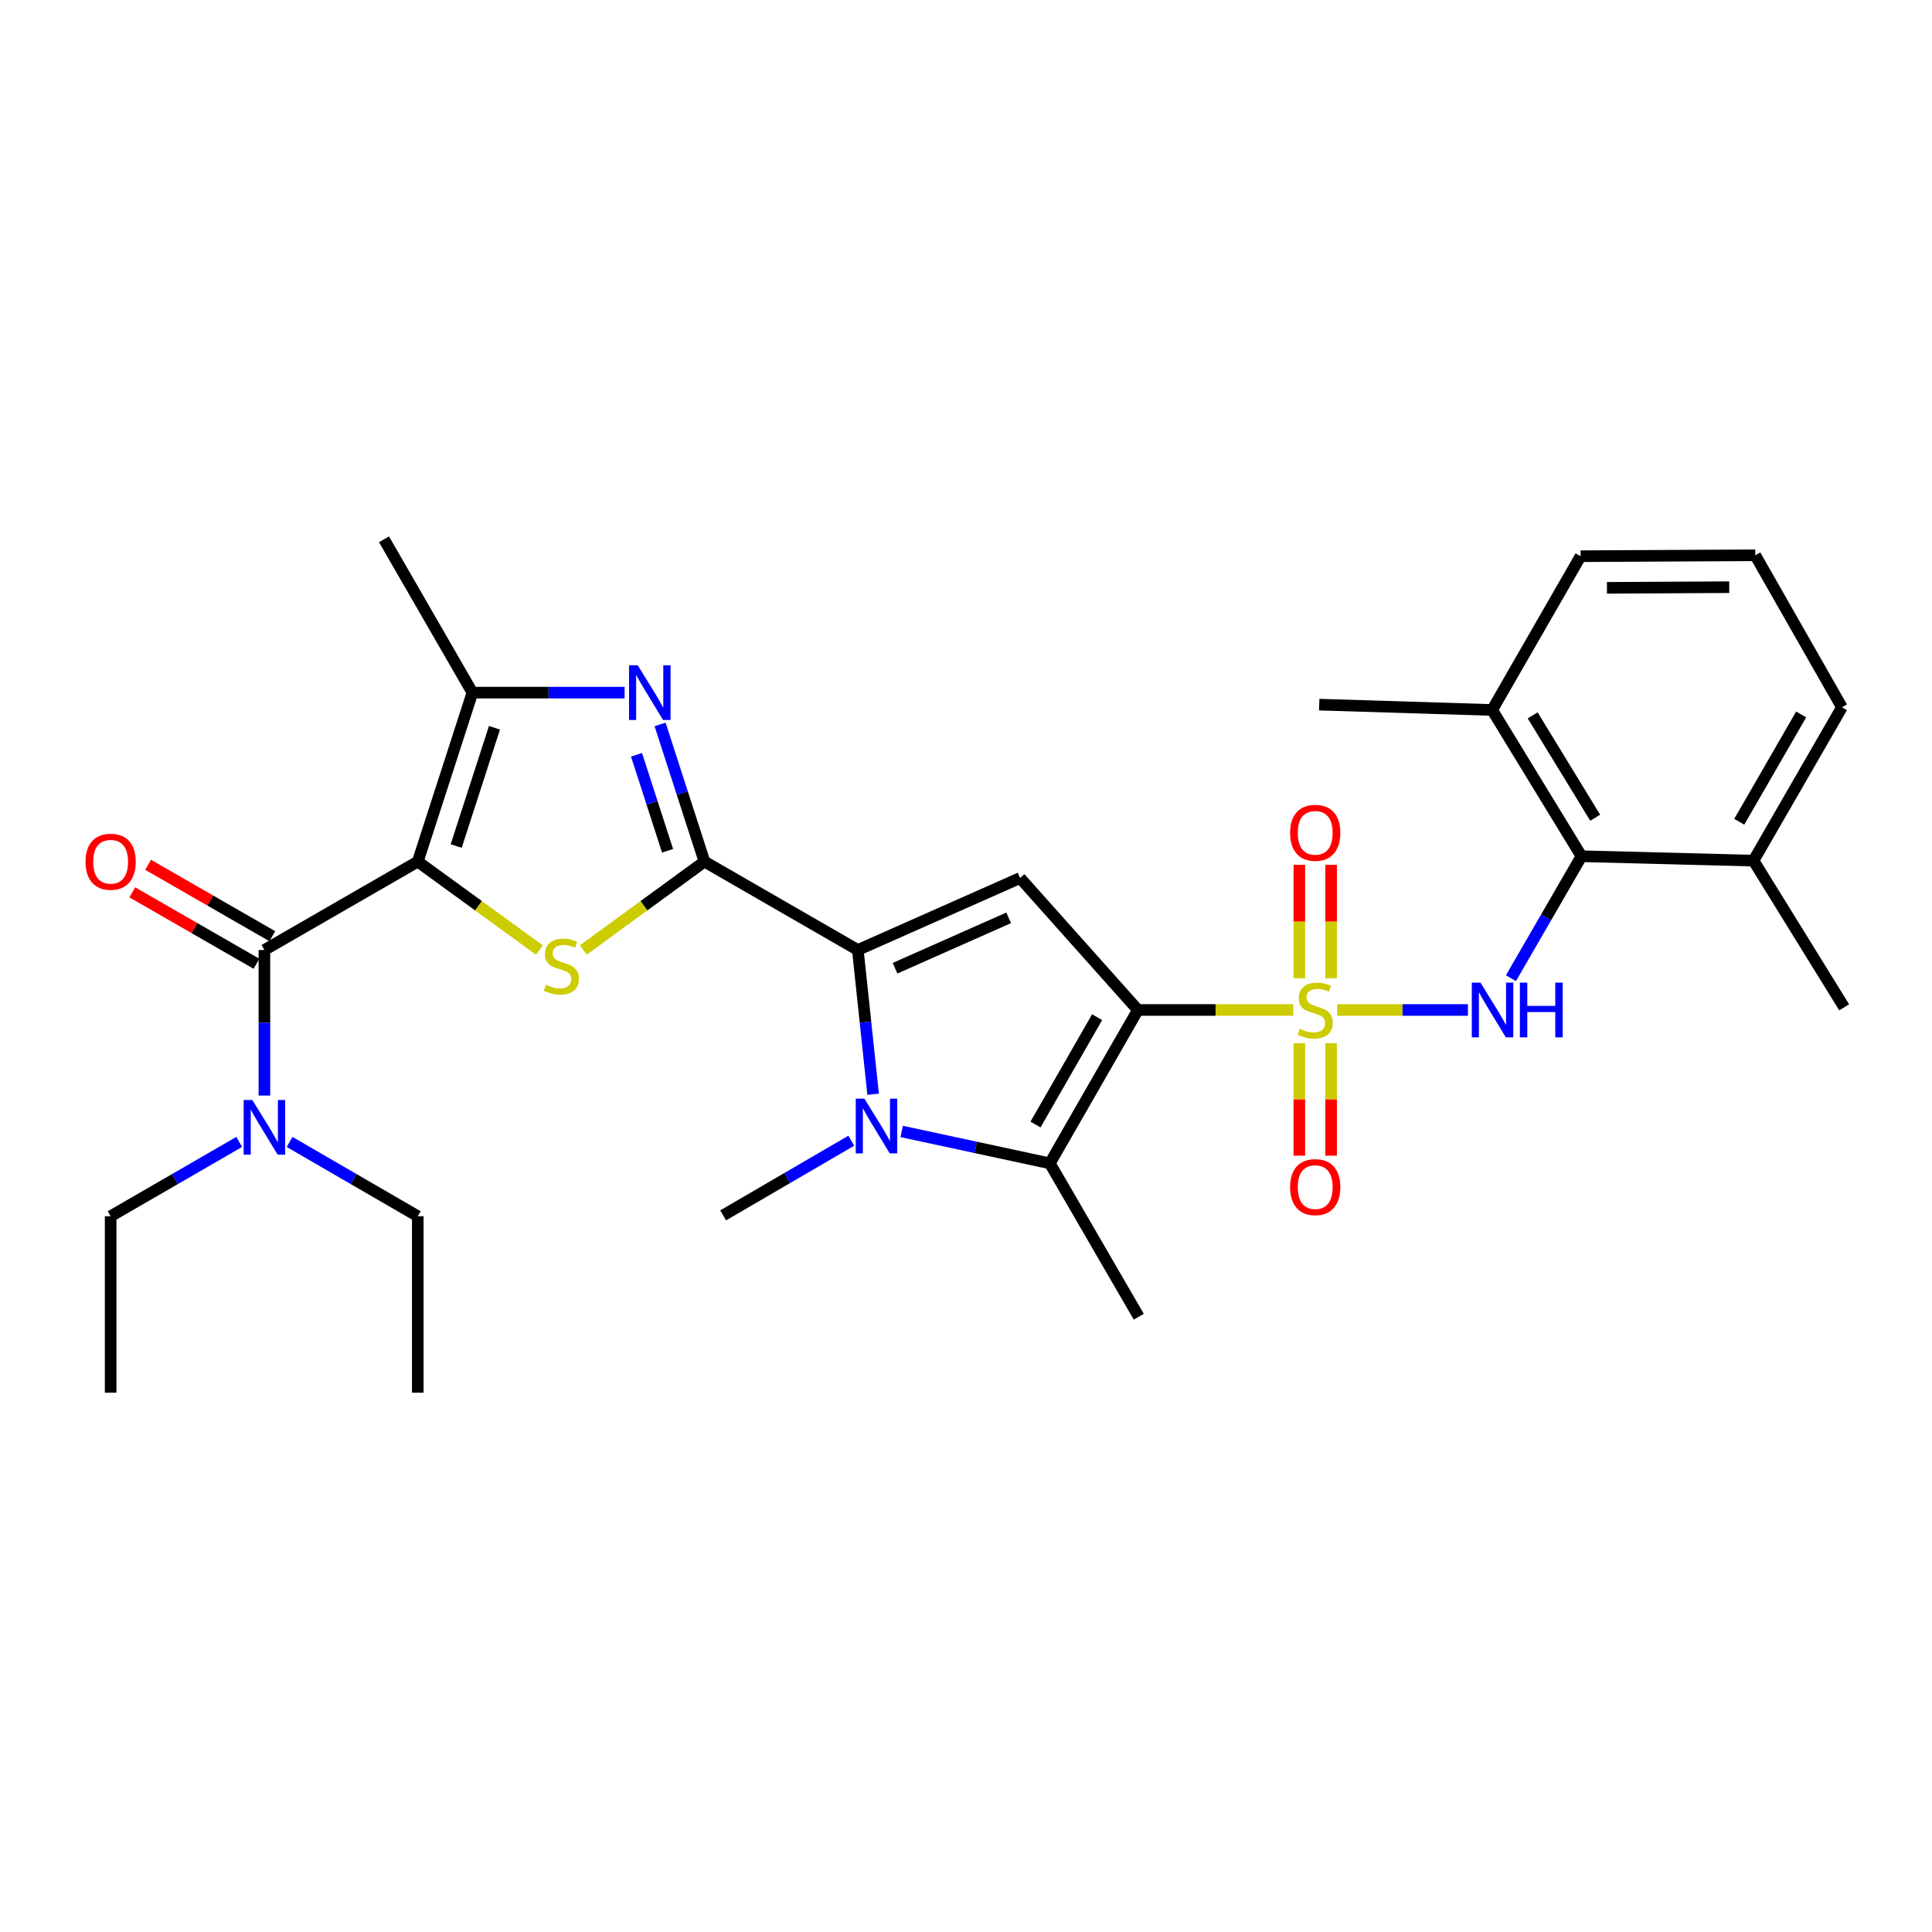 <?xml version='1.0' encoding='iso-8859-1'?>
<svg version='1.1' baseProfile='full'
              xmlns='http://www.w3.org/2000/svg'
                      xmlns:rdkit='http://www.rdkit.org/xml'
                      xmlns:xlink='http://www.w3.org/1999/xlink'
                  xml:space='preserve'
width='1000px' height='1000px' viewBox='0 0 1000 1000'>
<!-- END OF HEADER -->
<rect style='opacity:1.0;fill:#FFFFFF;stroke:none' width='1000' height='1000' x='0' y='0'> </rect>
<path class='bond-0' d='M 669.381,522.765 L 629.173,522.765' style='fill:none;fill-rule:evenodd;stroke:#CCCC00;stroke-width:6px;stroke-linecap:butt;stroke-linejoin:miter;stroke-opacity:1' />
<path class='bond-0' d='M 629.173,522.765 L 588.965,522.765' style='fill:none;fill-rule:evenodd;stroke:#000000;stroke-width:6px;stroke-linecap:butt;stroke-linejoin:miter;stroke-opacity:1' />
<path class='bond-10' d='M 692.13,522.765 L 725.963,522.765' style='fill:none;fill-rule:evenodd;stroke:#CCCC00;stroke-width:6px;stroke-linecap:butt;stroke-linejoin:miter;stroke-opacity:1' />
<path class='bond-10' d='M 725.963,522.765 L 759.795,522.765' style='fill:none;fill-rule:evenodd;stroke:#0000FF;stroke-width:6px;stroke-linecap:butt;stroke-linejoin:miter;stroke-opacity:1' />
<path class='bond-13' d='M 672.534,539.935 L 672.534,569.059' style='fill:none;fill-rule:evenodd;stroke:#CCCC00;stroke-width:6px;stroke-linecap:butt;stroke-linejoin:miter;stroke-opacity:1' />
<path class='bond-13' d='M 672.534,569.059 L 672.534,598.182' style='fill:none;fill-rule:evenodd;stroke:#FF0000;stroke-width:6px;stroke-linecap:butt;stroke-linejoin:miter;stroke-opacity:1' />
<path class='bond-13' d='M 688.977,539.935 L 688.977,569.059' style='fill:none;fill-rule:evenodd;stroke:#CCCC00;stroke-width:6px;stroke-linecap:butt;stroke-linejoin:miter;stroke-opacity:1' />
<path class='bond-13' d='M 688.977,569.059 L 688.977,598.182' style='fill:none;fill-rule:evenodd;stroke:#FF0000;stroke-width:6px;stroke-linecap:butt;stroke-linejoin:miter;stroke-opacity:1' />
<path class='bond-14' d='M 688.977,506.35 L 688.977,476.989' style='fill:none;fill-rule:evenodd;stroke:#CCCC00;stroke-width:6px;stroke-linecap:butt;stroke-linejoin:miter;stroke-opacity:1' />
<path class='bond-14' d='M 688.977,476.989 L 688.977,447.628' style='fill:none;fill-rule:evenodd;stroke:#FF0000;stroke-width:6px;stroke-linecap:butt;stroke-linejoin:miter;stroke-opacity:1' />
<path class='bond-14' d='M 672.534,506.35 L 672.534,476.989' style='fill:none;fill-rule:evenodd;stroke:#CCCC00;stroke-width:6px;stroke-linecap:butt;stroke-linejoin:miter;stroke-opacity:1' />
<path class='bond-14' d='M 672.534,476.989 L 672.534,447.628' style='fill:none;fill-rule:evenodd;stroke:#FF0000;stroke-width:6px;stroke-linecap:butt;stroke-linejoin:miter;stroke-opacity:1' />
<path class='bond-6' d='M 588.965,522.765 L 528.006,454.452' style='fill:none;fill-rule:evenodd;stroke:#000000;stroke-width:6px;stroke-linecap:butt;stroke-linejoin:miter;stroke-opacity:1' />
<path class='bond-7' d='M 588.965,522.765 L 543.399,602.149' style='fill:none;fill-rule:evenodd;stroke:#000000;stroke-width:6px;stroke-linecap:butt;stroke-linejoin:miter;stroke-opacity:1' />
<path class='bond-7' d='M 567.869,526.487 L 535.973,582.056' style='fill:none;fill-rule:evenodd;stroke:#000000;stroke-width:6px;stroke-linecap:butt;stroke-linejoin:miter;stroke-opacity:1' />
<path class='bond-1' d='M 216.241,445.956 L 247.71,468.841' style='fill:none;fill-rule:evenodd;stroke:#000000;stroke-width:6px;stroke-linecap:butt;stroke-linejoin:miter;stroke-opacity:1' />
<path class='bond-1' d='M 247.71,468.841 L 279.178,491.726' style='fill:none;fill-rule:evenodd;stroke:#CCCC00;stroke-width:6px;stroke-linecap:butt;stroke-linejoin:miter;stroke-opacity:1' />
<path class='bond-11' d='M 216.241,445.956 L 136.856,491.714' style='fill:none;fill-rule:evenodd;stroke:#000000;stroke-width:6px;stroke-linecap:butt;stroke-linejoin:miter;stroke-opacity:1' />
<path class='bond-33' d='M 216.241,445.956 L 244.533,358.505' style='fill:none;fill-rule:evenodd;stroke:#000000;stroke-width:6px;stroke-linecap:butt;stroke-linejoin:miter;stroke-opacity:1' />
<path class='bond-33' d='M 236.13,437.9 L 255.934,376.684' style='fill:none;fill-rule:evenodd;stroke:#000000;stroke-width:6px;stroke-linecap:butt;stroke-linejoin:miter;stroke-opacity:1' />
<path class='bond-2' d='M 364.624,445.956 L 444.008,491.714' style='fill:none;fill-rule:evenodd;stroke:#000000;stroke-width:6px;stroke-linecap:butt;stroke-linejoin:miter;stroke-opacity:1' />
<path class='bond-4' d='M 364.624,445.956 L 333.276,468.829' style='fill:none;fill-rule:evenodd;stroke:#000000;stroke-width:6px;stroke-linecap:butt;stroke-linejoin:miter;stroke-opacity:1' />
<path class='bond-4' d='M 333.276,468.829 L 301.928,491.702' style='fill:none;fill-rule:evenodd;stroke:#CCCC00;stroke-width:6px;stroke-linecap:butt;stroke-linejoin:miter;stroke-opacity:1' />
<path class='bond-8' d='M 364.624,445.956 L 353.14,410.46' style='fill:none;fill-rule:evenodd;stroke:#000000;stroke-width:6px;stroke-linecap:butt;stroke-linejoin:miter;stroke-opacity:1' />
<path class='bond-8' d='M 353.14,410.46 L 341.656,374.963' style='fill:none;fill-rule:evenodd;stroke:#0000FF;stroke-width:6px;stroke-linecap:butt;stroke-linejoin:miter;stroke-opacity:1' />
<path class='bond-8' d='M 345.534,440.369 L 337.495,415.521' style='fill:none;fill-rule:evenodd;stroke:#000000;stroke-width:6px;stroke-linecap:butt;stroke-linejoin:miter;stroke-opacity:1' />
<path class='bond-8' d='M 337.495,415.521 L 329.456,390.674' style='fill:none;fill-rule:evenodd;stroke:#0000FF;stroke-width:6px;stroke-linecap:butt;stroke-linejoin:miter;stroke-opacity:1' />
<path class='bond-3' d='M 444.008,491.714 L 528.006,454.452' style='fill:none;fill-rule:evenodd;stroke:#000000;stroke-width:6px;stroke-linecap:butt;stroke-linejoin:miter;stroke-opacity:1' />
<path class='bond-3' d='M 463.276,501.156 L 522.074,475.072' style='fill:none;fill-rule:evenodd;stroke:#000000;stroke-width:6px;stroke-linecap:butt;stroke-linejoin:miter;stroke-opacity:1' />
<path class='bond-31' d='M 444.008,491.714 L 447.968,529.046' style='fill:none;fill-rule:evenodd;stroke:#000000;stroke-width:6px;stroke-linecap:butt;stroke-linejoin:miter;stroke-opacity:1' />
<path class='bond-31' d='M 447.968,529.046 L 451.928,566.378' style='fill:none;fill-rule:evenodd;stroke:#0000FF;stroke-width:6px;stroke-linecap:butt;stroke-linejoin:miter;stroke-opacity:1' />
<path class='bond-5' d='M 466.708,585.635 L 505.053,593.892' style='fill:none;fill-rule:evenodd;stroke:#0000FF;stroke-width:6px;stroke-linecap:butt;stroke-linejoin:miter;stroke-opacity:1' />
<path class='bond-5' d='M 505.053,593.892 L 543.399,602.149' style='fill:none;fill-rule:evenodd;stroke:#000000;stroke-width:6px;stroke-linecap:butt;stroke-linejoin:miter;stroke-opacity:1' />
<path class='bond-19' d='M 440.637,590.423 L 407.467,609.747' style='fill:none;fill-rule:evenodd;stroke:#0000FF;stroke-width:6px;stroke-linecap:butt;stroke-linejoin:miter;stroke-opacity:1' />
<path class='bond-19' d='M 407.467,609.747 L 374.298,629.071' style='fill:none;fill-rule:evenodd;stroke:#000000;stroke-width:6px;stroke-linecap:butt;stroke-linejoin:miter;stroke-opacity:1' />
<path class='bond-20' d='M 543.399,602.149 L 589.422,681.534' style='fill:none;fill-rule:evenodd;stroke:#000000;stroke-width:6px;stroke-linecap:butt;stroke-linejoin:miter;stroke-opacity:1' />
<path class='bond-9' d='M 323.297,358.505 L 283.915,358.505' style='fill:none;fill-rule:evenodd;stroke:#0000FF;stroke-width:6px;stroke-linecap:butt;stroke-linejoin:miter;stroke-opacity:1' />
<path class='bond-9' d='M 283.915,358.505 L 244.533,358.505' style='fill:none;fill-rule:evenodd;stroke:#000000;stroke-width:6px;stroke-linecap:butt;stroke-linejoin:miter;stroke-opacity:1' />
<path class='bond-21' d='M 244.533,358.505 L 198.756,279.139' style='fill:none;fill-rule:evenodd;stroke:#000000;stroke-width:6px;stroke-linecap:butt;stroke-linejoin:miter;stroke-opacity:1' />
<path class='bond-12' d='M 782.063,506.306 L 800.316,474.743' style='fill:none;fill-rule:evenodd;stroke:#0000FF;stroke-width:6px;stroke-linecap:butt;stroke-linejoin:miter;stroke-opacity:1' />
<path class='bond-12' d='M 800.316,474.743 L 818.568,443.179' style='fill:none;fill-rule:evenodd;stroke:#000000;stroke-width:6px;stroke-linecap:butt;stroke-linejoin:miter;stroke-opacity:1' />
<path class='bond-15' d='M 136.856,491.714 L 136.856,529.387' style='fill:none;fill-rule:evenodd;stroke:#000000;stroke-width:6px;stroke-linecap:butt;stroke-linejoin:miter;stroke-opacity:1' />
<path class='bond-15' d='M 136.856,529.387 L 136.856,567.059' style='fill:none;fill-rule:evenodd;stroke:#0000FF;stroke-width:6px;stroke-linecap:butt;stroke-linejoin:miter;stroke-opacity:1' />
<path class='bond-16' d='M 140.954,484.587 L 108.809,466.105' style='fill:none;fill-rule:evenodd;stroke:#000000;stroke-width:6px;stroke-linecap:butt;stroke-linejoin:miter;stroke-opacity:1' />
<path class='bond-16' d='M 108.809,466.105 L 76.664,447.623' style='fill:none;fill-rule:evenodd;stroke:#FF0000;stroke-width:6px;stroke-linecap:butt;stroke-linejoin:miter;stroke-opacity:1' />
<path class='bond-16' d='M 132.758,498.842 L 100.613,480.36' style='fill:none;fill-rule:evenodd;stroke:#000000;stroke-width:6px;stroke-linecap:butt;stroke-linejoin:miter;stroke-opacity:1' />
<path class='bond-16' d='M 100.613,480.36 L 68.468,461.878' style='fill:none;fill-rule:evenodd;stroke:#FF0000;stroke-width:6px;stroke-linecap:butt;stroke-linejoin:miter;stroke-opacity:1' />
<path class='bond-17' d='M 818.568,443.179 L 772.335,367.485' style='fill:none;fill-rule:evenodd;stroke:#000000;stroke-width:6px;stroke-linecap:butt;stroke-linejoin:miter;stroke-opacity:1' />
<path class='bond-17' d='M 825.666,423.254 L 793.303,370.268' style='fill:none;fill-rule:evenodd;stroke:#000000;stroke-width:6px;stroke-linecap:butt;stroke-linejoin:miter;stroke-opacity:1' />
<path class='bond-18' d='M 818.568,443.179 L 907.609,445.472' style='fill:none;fill-rule:evenodd;stroke:#000000;stroke-width:6px;stroke-linecap:butt;stroke-linejoin:miter;stroke-opacity:1' />
<path class='bond-23' d='M 123.818,591.052 L 90.544,610.29' style='fill:none;fill-rule:evenodd;stroke:#0000FF;stroke-width:6px;stroke-linecap:butt;stroke-linejoin:miter;stroke-opacity:1' />
<path class='bond-23' d='M 90.544,610.29 L 57.271,629.528' style='fill:none;fill-rule:evenodd;stroke:#000000;stroke-width:6px;stroke-linecap:butt;stroke-linejoin:miter;stroke-opacity:1' />
<path class='bond-24' d='M 149.89,591.069 L 183.066,610.298' style='fill:none;fill-rule:evenodd;stroke:#0000FF;stroke-width:6px;stroke-linecap:butt;stroke-linejoin:miter;stroke-opacity:1' />
<path class='bond-24' d='M 183.066,610.298 L 216.241,629.528' style='fill:none;fill-rule:evenodd;stroke:#000000;stroke-width:6px;stroke-linecap:butt;stroke-linejoin:miter;stroke-opacity:1' />
<path class='bond-25' d='M 772.335,367.485 L 818.103,287.89' style='fill:none;fill-rule:evenodd;stroke:#000000;stroke-width:6px;stroke-linecap:butt;stroke-linejoin:miter;stroke-opacity:1' />
<path class='bond-27' d='M 772.335,367.485 L 682.829,364.717' style='fill:none;fill-rule:evenodd;stroke:#000000;stroke-width:6px;stroke-linecap:butt;stroke-linejoin:miter;stroke-opacity:1' />
<path class='bond-26' d='M 907.609,445.472 L 953.385,366.097' style='fill:none;fill-rule:evenodd;stroke:#000000;stroke-width:6px;stroke-linecap:butt;stroke-linejoin:miter;stroke-opacity:1' />
<path class='bond-26' d='M 900.231,425.351 L 932.275,369.788' style='fill:none;fill-rule:evenodd;stroke:#000000;stroke-width:6px;stroke-linecap:butt;stroke-linejoin:miter;stroke-opacity:1' />
<path class='bond-28' d='M 907.609,445.472 L 954.545,521.395' style='fill:none;fill-rule:evenodd;stroke:#000000;stroke-width:6px;stroke-linecap:butt;stroke-linejoin:miter;stroke-opacity:1' />
<path class='bond-22' d='M 908.522,287.415 L 953.385,366.097' style='fill:none;fill-rule:evenodd;stroke:#000000;stroke-width:6px;stroke-linecap:butt;stroke-linejoin:miter;stroke-opacity:1' />
<path class='bond-32' d='M 908.522,287.415 L 818.103,287.89' style='fill:none;fill-rule:evenodd;stroke:#000000;stroke-width:6px;stroke-linecap:butt;stroke-linejoin:miter;stroke-opacity:1' />
<path class='bond-32' d='M 895.046,303.93 L 831.752,304.262' style='fill:none;fill-rule:evenodd;stroke:#000000;stroke-width:6px;stroke-linecap:butt;stroke-linejoin:miter;stroke-opacity:1' />
<path class='bond-29' d='M 57.271,629.528 L 57.271,720.861' style='fill:none;fill-rule:evenodd;stroke:#000000;stroke-width:6px;stroke-linecap:butt;stroke-linejoin:miter;stroke-opacity:1' />
<path class='bond-30' d='M 216.241,629.528 L 216.241,720.861' style='fill:none;fill-rule:evenodd;stroke:#000000;stroke-width:6px;stroke-linecap:butt;stroke-linejoin:miter;stroke-opacity:1' />
<path  class='atom-0' d='M 672.755 532.485
Q 673.075 532.605, 674.395 533.165
Q 675.715 533.725, 677.155 534.085
Q 678.635 534.405, 680.075 534.405
Q 682.755 534.405, 684.315 533.125
Q 685.875 531.805, 685.875 529.525
Q 685.875 527.965, 685.075 527.005
Q 684.315 526.045, 683.115 525.525
Q 681.915 525.005, 679.915 524.405
Q 677.395 523.645, 675.875 522.925
Q 674.395 522.205, 673.315 520.685
Q 672.275 519.165, 672.275 516.605
Q 672.275 513.045, 674.675 510.845
Q 677.115 508.645, 681.915 508.645
Q 685.195 508.645, 688.915 510.205
L 687.995 513.285
Q 684.595 511.885, 682.035 511.885
Q 679.275 511.885, 677.755 513.045
Q 676.235 514.165, 676.275 516.125
Q 676.275 517.645, 677.035 518.565
Q 677.835 519.485, 678.955 520.005
Q 680.115 520.525, 682.035 521.125
Q 684.595 521.925, 686.115 522.725
Q 687.635 523.525, 688.715 525.165
Q 689.835 526.765, 689.835 529.525
Q 689.835 533.445, 687.195 535.565
Q 684.595 537.645, 680.235 537.645
Q 677.715 537.645, 675.795 537.085
Q 673.915 536.565, 671.675 535.645
L 672.755 532.485
' fill='#CCCC00'/>
<path  class='atom-5' d='M 282.556 509.72
Q 282.876 509.84, 284.196 510.4
Q 285.516 510.96, 286.956 511.32
Q 288.436 511.64, 289.876 511.64
Q 292.556 511.64, 294.116 510.36
Q 295.676 509.04, 295.676 506.76
Q 295.676 505.2, 294.876 504.24
Q 294.116 503.28, 292.916 502.76
Q 291.716 502.24, 289.716 501.64
Q 287.196 500.88, 285.676 500.16
Q 284.196 499.44, 283.116 497.92
Q 282.076 496.4, 282.076 493.84
Q 282.076 490.28, 284.476 488.08
Q 286.916 485.88, 291.716 485.88
Q 294.996 485.88, 298.716 487.44
L 297.796 490.52
Q 294.396 489.12, 291.836 489.12
Q 289.076 489.12, 287.556 490.28
Q 286.036 491.4, 286.076 493.36
Q 286.076 494.88, 286.836 495.8
Q 287.636 496.72, 288.756 497.24
Q 289.916 497.76, 291.836 498.36
Q 294.396 499.16, 295.916 499.96
Q 297.436 500.76, 298.516 502.4
Q 299.636 504, 299.636 506.76
Q 299.636 510.68, 296.996 512.8
Q 294.396 514.88, 290.036 514.88
Q 287.516 514.88, 285.596 514.32
Q 283.716 513.8, 281.476 512.88
L 282.556 509.72
' fill='#CCCC00'/>
<path  class='atom-6' d='M 447.413 568.669
L 456.693 583.669
Q 457.613 585.149, 459.093 587.829
Q 460.573 590.509, 460.653 590.669
L 460.653 568.669
L 464.413 568.669
L 464.413 596.989
L 460.533 596.989
L 450.573 580.589
Q 449.413 578.669, 448.173 576.469
Q 446.973 574.269, 446.613 573.589
L 446.613 596.989
L 442.933 596.989
L 442.933 568.669
L 447.413 568.669
' fill='#0000FF'/>
<path  class='atom-9' d='M 330.072 344.345
L 339.352 359.345
Q 340.272 360.825, 341.752 363.505
Q 343.232 366.185, 343.312 366.345
L 343.312 344.345
L 347.072 344.345
L 347.072 372.665
L 343.192 372.665
L 333.232 356.265
Q 332.072 354.345, 330.832 352.145
Q 329.632 349.945, 329.272 349.265
L 329.272 372.665
L 325.592 372.665
L 325.592 344.345
L 330.072 344.345
' fill='#0000FF'/>
<path  class='atom-11' d='M 766.285 508.605
L 775.565 523.605
Q 776.485 525.085, 777.965 527.765
Q 779.445 530.445, 779.525 530.605
L 779.525 508.605
L 783.285 508.605
L 783.285 536.925
L 779.405 536.925
L 769.445 520.525
Q 768.285 518.605, 767.045 516.405
Q 765.845 514.205, 765.485 513.525
L 765.485 536.925
L 761.805 536.925
L 761.805 508.605
L 766.285 508.605
' fill='#0000FF'/>
<path  class='atom-11' d='M 786.685 508.605
L 790.525 508.605
L 790.525 520.645
L 805.005 520.645
L 805.005 508.605
L 808.845 508.605
L 808.845 536.925
L 805.005 536.925
L 805.005 523.845
L 790.525 523.845
L 790.525 536.925
L 786.685 536.925
L 786.685 508.605
' fill='#0000FF'/>
<path  class='atom-14' d='M 667.755 614.443
Q 667.755 607.643, 671.115 603.843
Q 674.475 600.043, 680.755 600.043
Q 687.035 600.043, 690.395 603.843
Q 693.755 607.643, 693.755 614.443
Q 693.755 621.323, 690.355 625.243
Q 686.955 629.123, 680.755 629.123
Q 674.515 629.123, 671.115 625.243
Q 667.755 621.363, 667.755 614.443
M 680.755 625.923
Q 685.075 625.923, 687.395 623.043
Q 689.755 620.123, 689.755 614.443
Q 689.755 608.883, 687.395 606.083
Q 685.075 603.243, 680.755 603.243
Q 676.435 603.243, 674.075 606.043
Q 671.755 608.843, 671.755 614.443
Q 671.755 620.163, 674.075 623.043
Q 676.435 625.923, 680.755 625.923
' fill='#FF0000'/>
<path  class='atom-15' d='M 667.755 431.064
Q 667.755 424.264, 671.115 420.464
Q 674.475 416.664, 680.755 416.664
Q 687.035 416.664, 690.395 420.464
Q 693.755 424.264, 693.755 431.064
Q 693.755 437.944, 690.355 441.864
Q 686.955 445.744, 680.755 445.744
Q 674.515 445.744, 671.115 441.864
Q 667.755 437.984, 667.755 431.064
M 680.755 442.544
Q 685.075 442.544, 687.395 439.664
Q 689.755 436.744, 689.755 431.064
Q 689.755 425.504, 687.395 422.704
Q 685.075 419.864, 680.755 419.864
Q 676.435 419.864, 674.075 422.664
Q 671.755 425.464, 671.755 431.064
Q 671.755 436.784, 674.075 439.664
Q 676.435 442.544, 680.755 442.544
' fill='#FF0000'/>
<path  class='atom-16' d='M 130.596 569.354
L 139.876 584.354
Q 140.796 585.834, 142.276 588.514
Q 143.756 591.194, 143.836 591.354
L 143.836 569.354
L 147.596 569.354
L 147.596 597.674
L 143.716 597.674
L 133.756 581.274
Q 132.596 579.354, 131.356 577.154
Q 130.156 574.954, 129.796 574.274
L 129.796 597.674
L 126.116 597.674
L 126.116 569.354
L 130.596 569.354
' fill='#0000FF'/>
<path  class='atom-17' d='M 44.271 446.036
Q 44.271 439.236, 47.631 435.436
Q 50.991 431.636, 57.271 431.636
Q 63.551 431.636, 66.911 435.436
Q 70.271 439.236, 70.271 446.036
Q 70.271 452.916, 66.871 456.836
Q 63.471 460.716, 57.271 460.716
Q 51.031 460.716, 47.631 456.836
Q 44.271 452.956, 44.271 446.036
M 57.271 457.516
Q 61.591 457.516, 63.911 454.636
Q 66.271 451.716, 66.271 446.036
Q 66.271 440.476, 63.911 437.676
Q 61.591 434.836, 57.271 434.836
Q 52.951 434.836, 50.591 437.636
Q 48.271 440.436, 48.271 446.036
Q 48.271 451.756, 50.591 454.636
Q 52.951 457.516, 57.271 457.516
' fill='#FF0000'/>
</svg>
